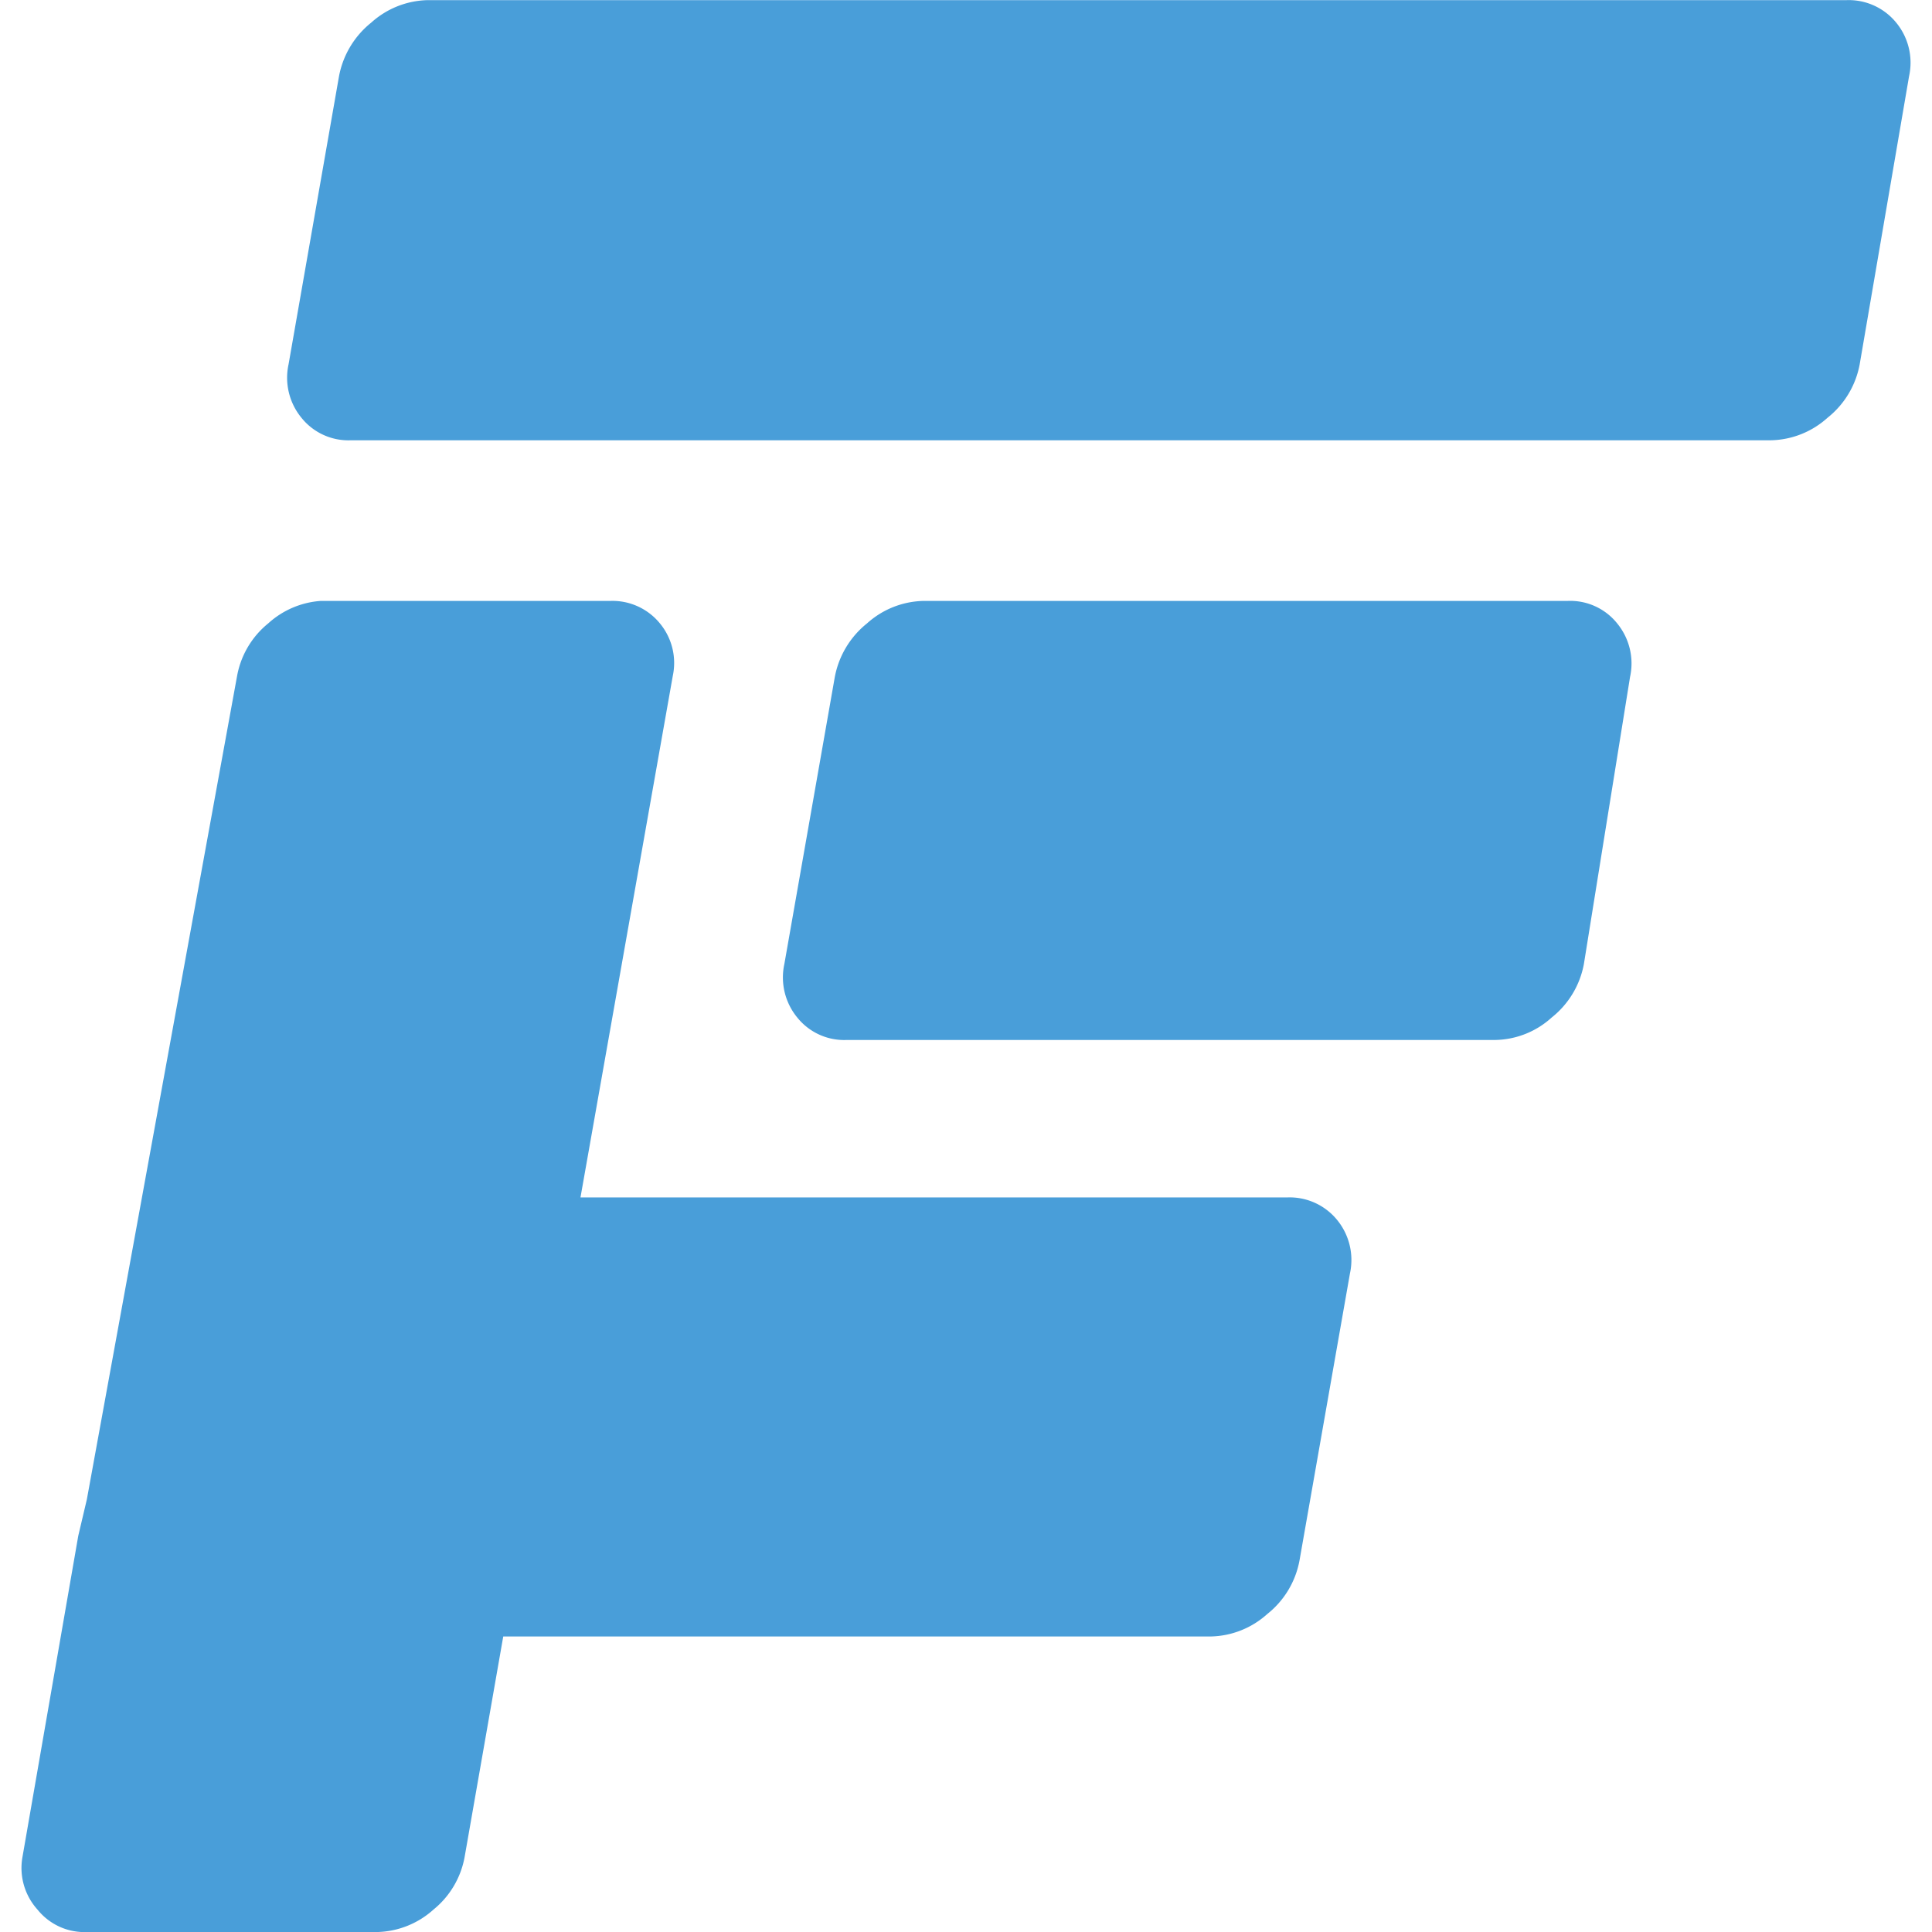 <svg xmlns="http://www.w3.org/2000/svg" viewBox="0 0 90 90"><path d="M86.632 16.968a4.14 4.14 0 0 1-1.5 2.494 4.054 4.054 0 0 1-2.65 1.048h-66.14a2.802 2.802 0 0 1-2.299-1.048 2.939 2.939 0 0 1-.6-2.494l2.35-13.42a4.189 4.189 0 0 1 1.5-2.494 4.054 4.054 0 0 1 2.65-1.048h66.09a2.852 2.852 0 0 1 2.299 1.048c.572.696.793 1.615.6 2.494l-2.3 13.42ZM55.337 48.446H39.439a2.802 2.802 0 0 1-2.3-1.047 2.939 2.939 0 0 1-.6-2.495l2.35-13.37a4.189 4.189 0 0 1 1.5-2.494 4.054 4.054 0 0 1 2.65-1.047h29.995a2.802 2.802 0 0 1 2.3 1.047c.572.697.793 1.615.6 2.495l-2.15 13.37a4.14 4.14 0 0 1-1.5 2.494 4.004 4.004 0 0 1-2.65 1.047H55.338ZM14.943 27.993h13.498a2.852 2.852 0 0 1 2.3 1.047c.563.681.784 1.581.6 2.445l-4.3 24.295h32.945a2.852 2.852 0 0 1 2.3 1.047c.571.697.792 1.616.6 2.495l-2.35 13.37a4.14 4.14 0 0 1-1.5 2.494 4.054 4.054 0 0 1-2.65 1.048H23.443l-1.8 10.276a4.09 4.09 0 0 1-1.45 2.445 4.054 4.054 0 0 1-2.65 1.047H4.046a2.802 2.802 0 0 1-2.3-1.047 2.89 2.89 0 0 1-.7-2.445l2.6-14.966.4-1.696 6.999-38.363a4.09 4.09 0 0 1 1.45-2.445 4.054 4.054 0 0 1 2.449-1.047Z" fill="#499ED9" fill-rule="evenodd"></path></svg>